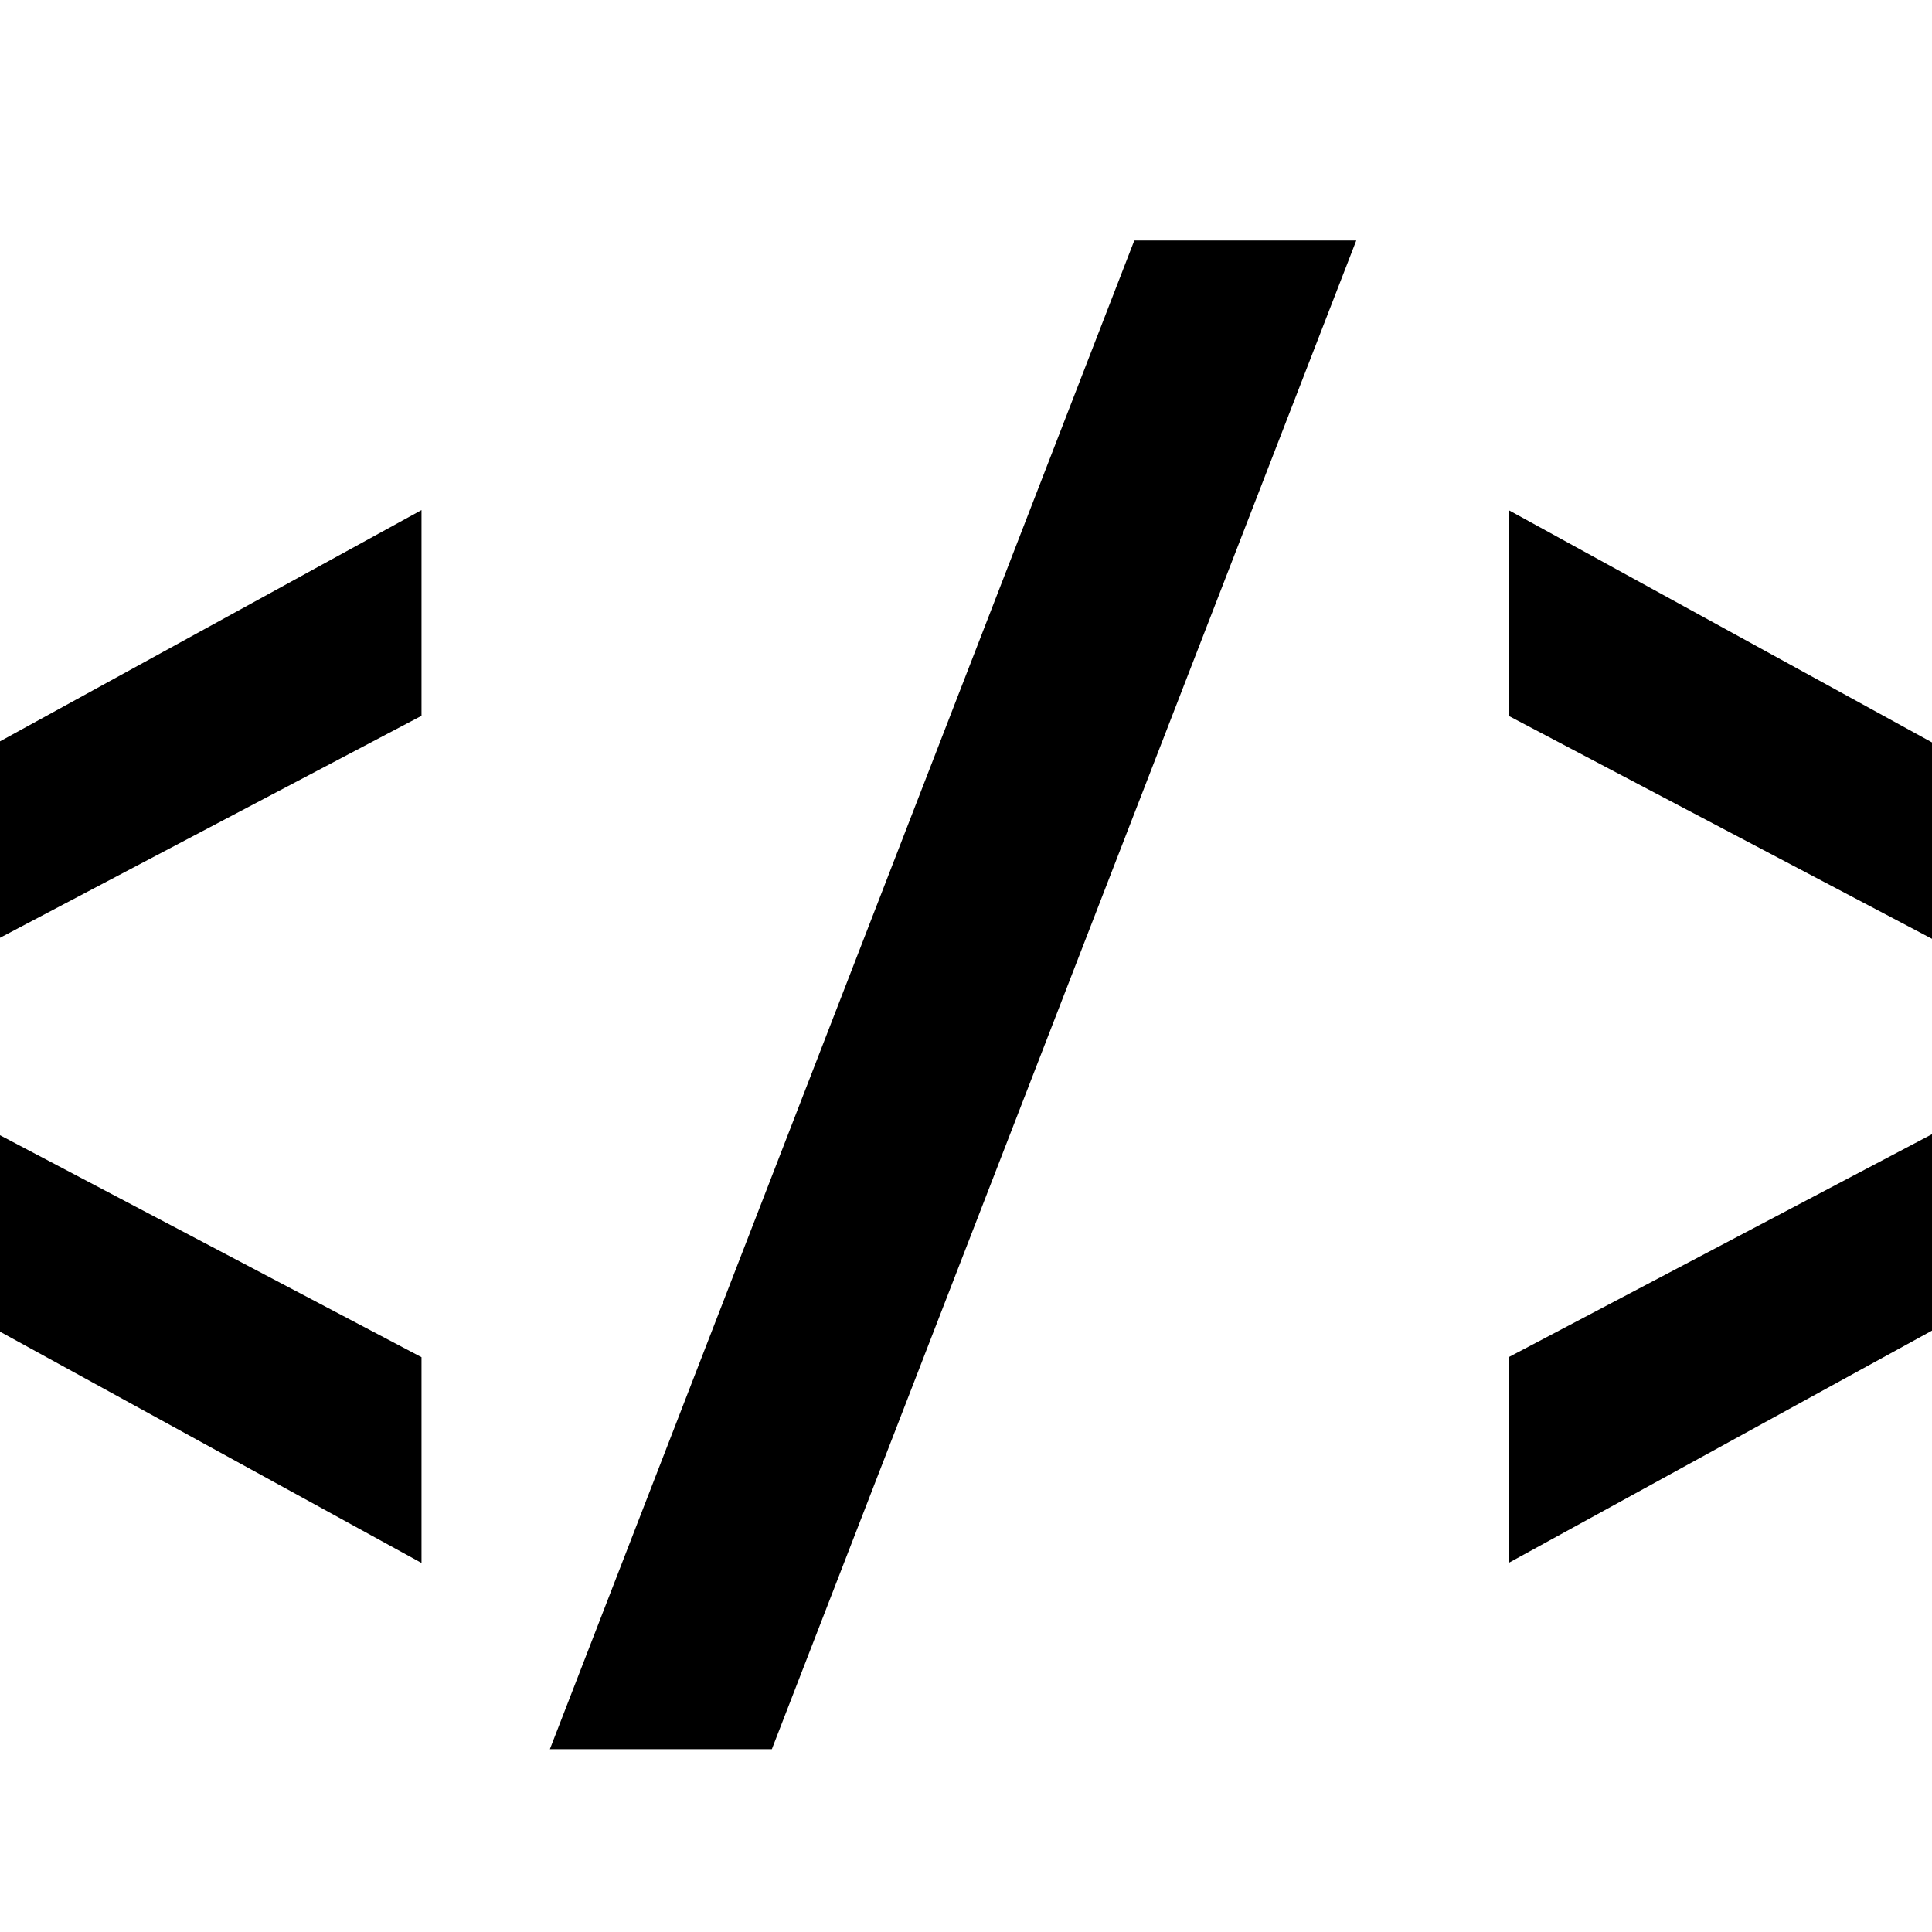 <svg xmlns="http://www.w3.org/2000/svg" xmlns:xlink="http://www.w3.org/1999/xlink" preserveAspectRatio="xMidYMid" width="1024" height="1024" viewBox="0 0 1024 1024">
  <defs>
    <style>
      .cls-1 {
        fill: #000;
        fill-rule: evenodd;
      }
    </style>
  </defs>
  <path d="M799.573,828.389 L799.573,719.346 L1122.342,549.372 L799.573,379.397 L799.573,270.358 L1237.987,510.886 L1237.987,587.857 L799.573,828.389 ZM291.448,927.098 L601.210,127.469 L718.855,127.469 L409.093,927.098 L291.448,927.098 ZM-215.002,510.886 L223.407,270.358 L223.407,379.397 L-99.357,549.372 L223.407,719.346 L223.407,828.389 L-215.002,587.857 L-215.002,510.886 Z" class="cls-1"/>
</svg>
